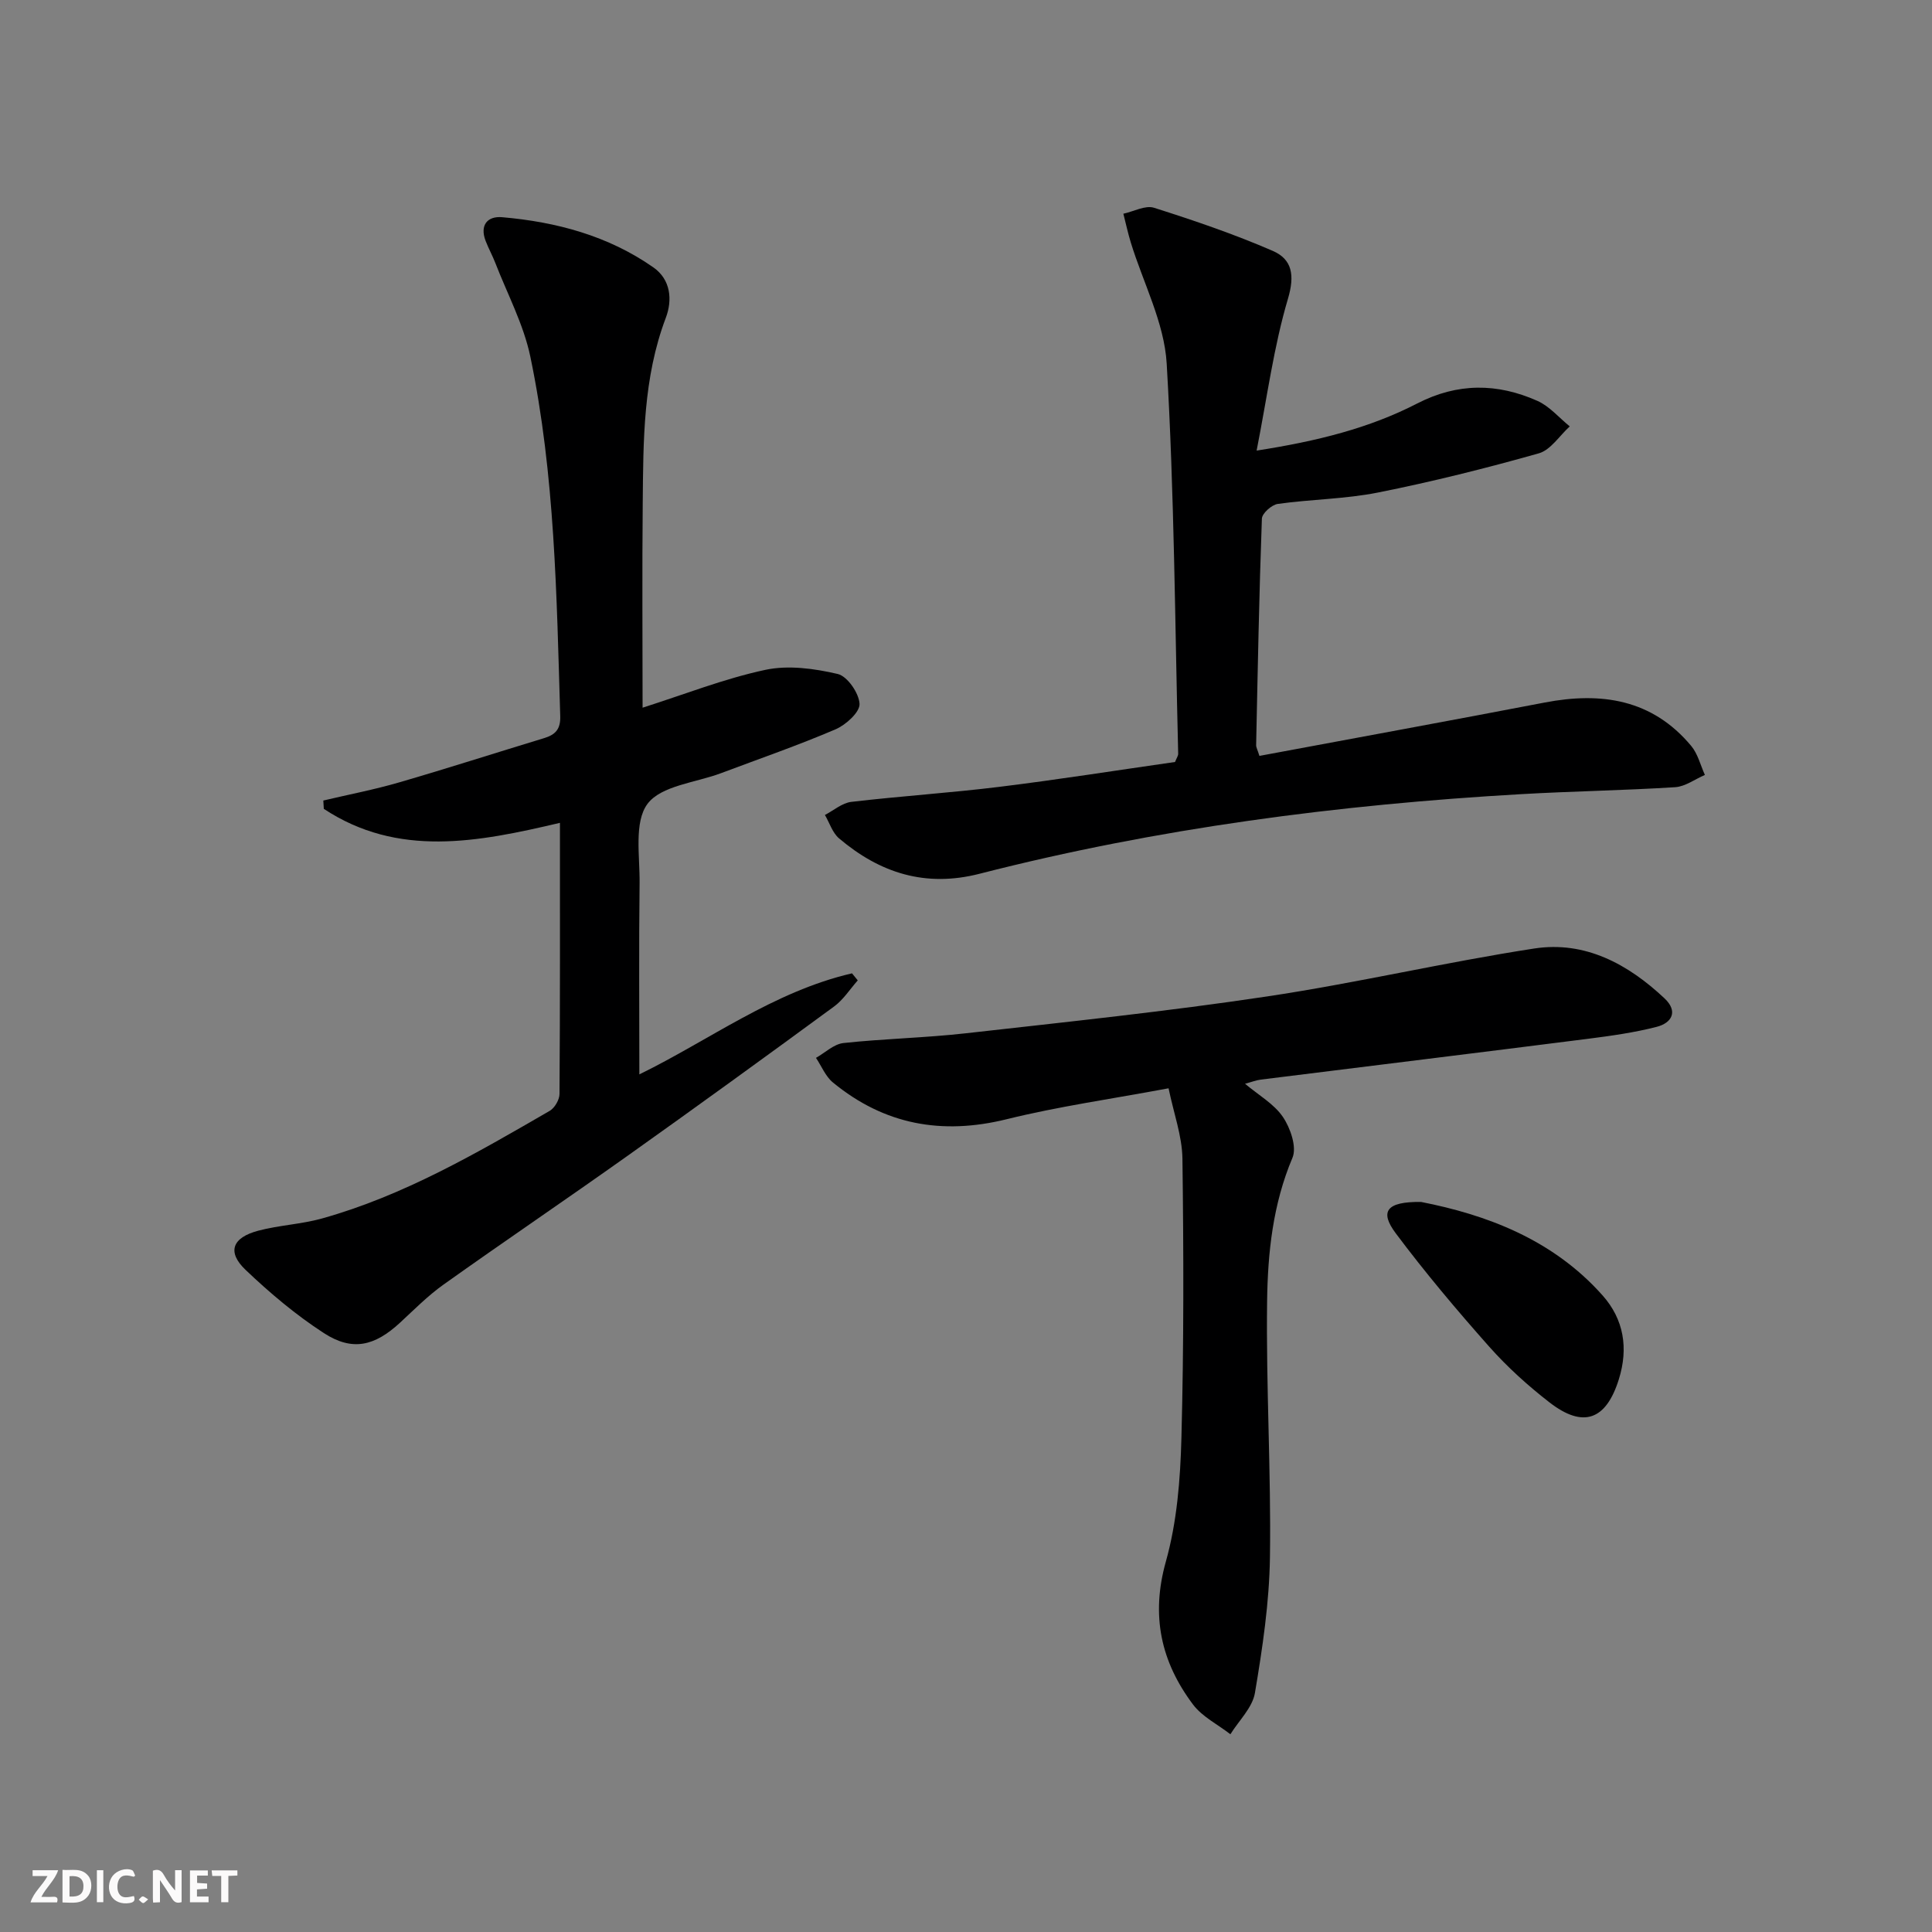 <svg enable-background="new 0 0 400 400" viewBox="0 0 400 400" xmlns="http://www.w3.org/2000/svg"><rect x="0" y="0" width="400" height="400" fill="#808080" stroke="none"/><g fill="#fbfafa"><path d="m37.59 393.81c-.92.31-1.52.05-2-.78-.7-1.2-1.52-2.34-2.47-3.78v4.59c-.55.03-.95.05-1.41.07-.03-.37-.06-.64-.06-.91 0-1.91 0-3.81 0-5.7 1.13-.41 1.77-.03 2.29.91.62 1.11 1.38 2.14 2.31 3.19v-4.2h1.35v6.61z"/><path d="m12.94 393.88v-6.75c1.9.19 3.93-.54 5.37 1.29.8 1.01.78 2.88.03 3.97-1.37 1.97-3.4 1.51-5.4 1.49m1.45-1.22c2.04.12 2.92-.58 2.89-2.21-.03-1.51-.98-2.19-2.89-2z"/><path d="m11.81 393.87h-5.49c.68-2.18 2.47-3.48 3.51-5.45h-3.08v-1.21h5.29c-.71 2.13-2.44 3.48-3.47 5.51.86 0 1.63.04 2.39-.01.79-.05 1.14.21.85 1.16"/><path d="m39.33 393.86v-6.61h3.7v1.07h-2.22v1.52c.68.04 1.34.09 2.07.13v1.07c-.72.05-1.38.09-2.1.14v1.48h2.4v1.19h-3.85z"/><path d="m27.71 388.56c-1.15-.3-2.46-.61-3.1.64-.37.73-.41 1.93-.06 2.67.63 1.35 1.99.93 3.17.68.35.94-.01 1.32-.93 1.46-1.62.25-3.05-.27-3.76-1.48-.73-1.25-.6-3.03.31-4.17.88-1.11 2.71-1.7 4-1.16.32.13.44.74.65 1.12-.1.08-.19.16-.28.24"/><path d="m49.15 387.24v1.07c-.59.02-1.17.05-1.87.08v5.44h-1.48v-5.44h-1.85c-.05-.4-.08-.73-.13-1.15z"/><path d="m20.06 387.21h1.33v6.62h-1.33z"/><path d="m30.68 393.25c-.49.38-.8.79-1.05.76-.32-.05-.6-.45-.9-.7.26-.24.51-.64.8-.67.29-.04.62.3 1.15.61"/></g><path d="m115.93 170.36c-17.05 4.02-33.55 7.23-48.89-2.9-.03-.57-.07-1.14-.1-1.72 5.24-1.24 10.55-2.25 15.72-3.76 10.03-2.91 19.97-6.12 29.97-9.15 2.35-.71 3.45-1.85 3.36-4.56-.75-24.92-1.08-49.91-6.19-74.43-1.4-6.69-4.76-12.97-7.26-19.43-.6-1.54-1.41-3-2-4.54-1.25-3.27.39-5.16 3.42-4.9 11.22.97 21.94 3.84 31.3 10.38 3.64 2.54 3.98 6.77 2.59 10.45-4.71 12.44-4.66 25.41-4.78 38.36-.14 14.12-.03 28.24-.03 42.36 8.71-2.77 16.9-6.01 25.39-7.83 4.77-1.02 10.17-.28 15.01.85 2 .47 4.41 3.97 4.52 6.19.08 1.71-2.82 4.34-4.95 5.26-7.78 3.33-15.79 6.1-23.71 9.08-5.26 1.98-12.42 2.57-15.25 6.37-2.82 3.8-1.56 10.82-1.63 16.44-.16 13.09-.05 26.18-.05 39.56 14.42-7.04 27.81-17.17 44.03-20.92.4.49.8.98 1.19 1.46-1.62 1.82-2.98 4-4.91 5.41-14.21 10.42-28.48 20.77-42.85 30.98-12.61 8.96-25.42 17.63-38.02 26.6-3.23 2.3-6.07 5.18-9 7.89-5.25 4.84-9.85 5.97-15.76 2.14-5.8-3.76-11.18-8.3-16.2-13.08-3.89-3.7-2.79-6.69 2.63-8.12 4.31-1.14 8.87-1.33 13.16-2.52 16.97-4.74 32.07-13.55 47.17-22.29 1.03-.6 2.02-2.3 2.03-3.49.13-18.49.09-36.97.09-56.14z" fill="#000001"/><path d="m260.17 93.29c12.6-1.96 23.33-4.65 33.24-9.75 8.38-4.32 16.6-4.23 24.88-.55 2.52 1.12 4.49 3.49 6.71 5.29-2.12 1.92-3.94 4.88-6.41 5.58-10.98 3.1-22.09 5.88-33.28 8.11-6.8 1.36-13.86 1.39-20.76 2.36-1.26.18-3.25 1.95-3.29 3.05-.57 15.63-.86 31.27-1.19 46.9-.01.46.28.93.68 2.22 19.66-3.67 39.38-7.27 59.07-11.05 11.73-2.25 22.26-.68 30.33 8.99 1.37 1.64 1.91 3.98 2.83 6-2.05.88-4.06 2.41-6.16 2.54-10.61.67-21.26.83-31.88 1.44-37.86 2.17-75.34 7.05-112.12 16.48-11.22 2.88-20.64-.15-29.1-7.32-1.37-1.16-1.97-3.21-2.93-4.85 1.82-.94 3.56-2.49 5.46-2.71 10.22-1.2 20.51-1.86 30.72-3.12 12.17-1.5 24.29-3.42 36.31-5.14.32-.82.66-1.27.65-1.71-.67-26.94-.8-53.91-2.38-80.79-.5-8.47-4.87-16.7-7.43-25.05-.6-1.96-1.03-3.97-1.54-5.96 2.14-.46 4.55-1.81 6.36-1.23 8.31 2.64 16.6 5.46 24.59 8.93 3.99 1.74 4.58 5.02 3.12 9.93-2.93 9.88-4.28 20.24-6.48 31.41z" fill="#000001"/><path d="m241.94 225.32c-11.77 2.2-22.78 3.75-33.51 6.4-13.43 3.32-25.35 1.14-35.99-7.61-1.53-1.26-2.35-3.38-3.5-5.09 1.89-1.07 3.71-2.86 5.69-3.07 8.42-.91 16.92-1.07 25.33-2.02 20.8-2.34 41.63-4.52 62.32-7.62 18.53-2.77 36.83-7.08 55.36-9.93 10.52-1.62 19.42 3.21 26.98 10.32 2.87 2.7 1.52 5.09-1.63 5.9-4.64 1.19-9.43 1.86-14.2 2.47-22.58 2.87-45.16 5.63-67.74 8.45-.98.12-1.92.5-3.28.86 2.8 2.36 6 4.16 7.84 6.87 1.56 2.3 2.92 6.25 1.98 8.46-4.06 9.59-5.12 19.67-5.25 29.74-.23 17.63.84 35.28.59 52.91-.13 9.4-1.54 18.84-3.11 28.14-.51 3.05-3.32 5.72-5.08 8.56-2.61-2.03-5.82-3.61-7.74-6.16-6.63-8.83-8.76-18.37-5.63-29.56 2.31-8.22 3.01-17.06 3.23-25.65.51-19.27.46-38.57.21-57.85-.08-4.66-1.79-9.29-2.87-14.52z" fill="#000001"/><path d="m294.22 248.85c13.25 2.6 27.17 7.61 37.61 19.39 4.37 4.94 5.34 10.89 3.34 17.31-2.63 8.45-7.36 10.24-14.38 4.79-4.45-3.45-8.71-7.3-12.45-11.51-6.73-7.58-13.28-15.36-19.35-23.47-3.4-4.53-1.98-6.6 5.23-6.51z" fill="#000001"/></svg>